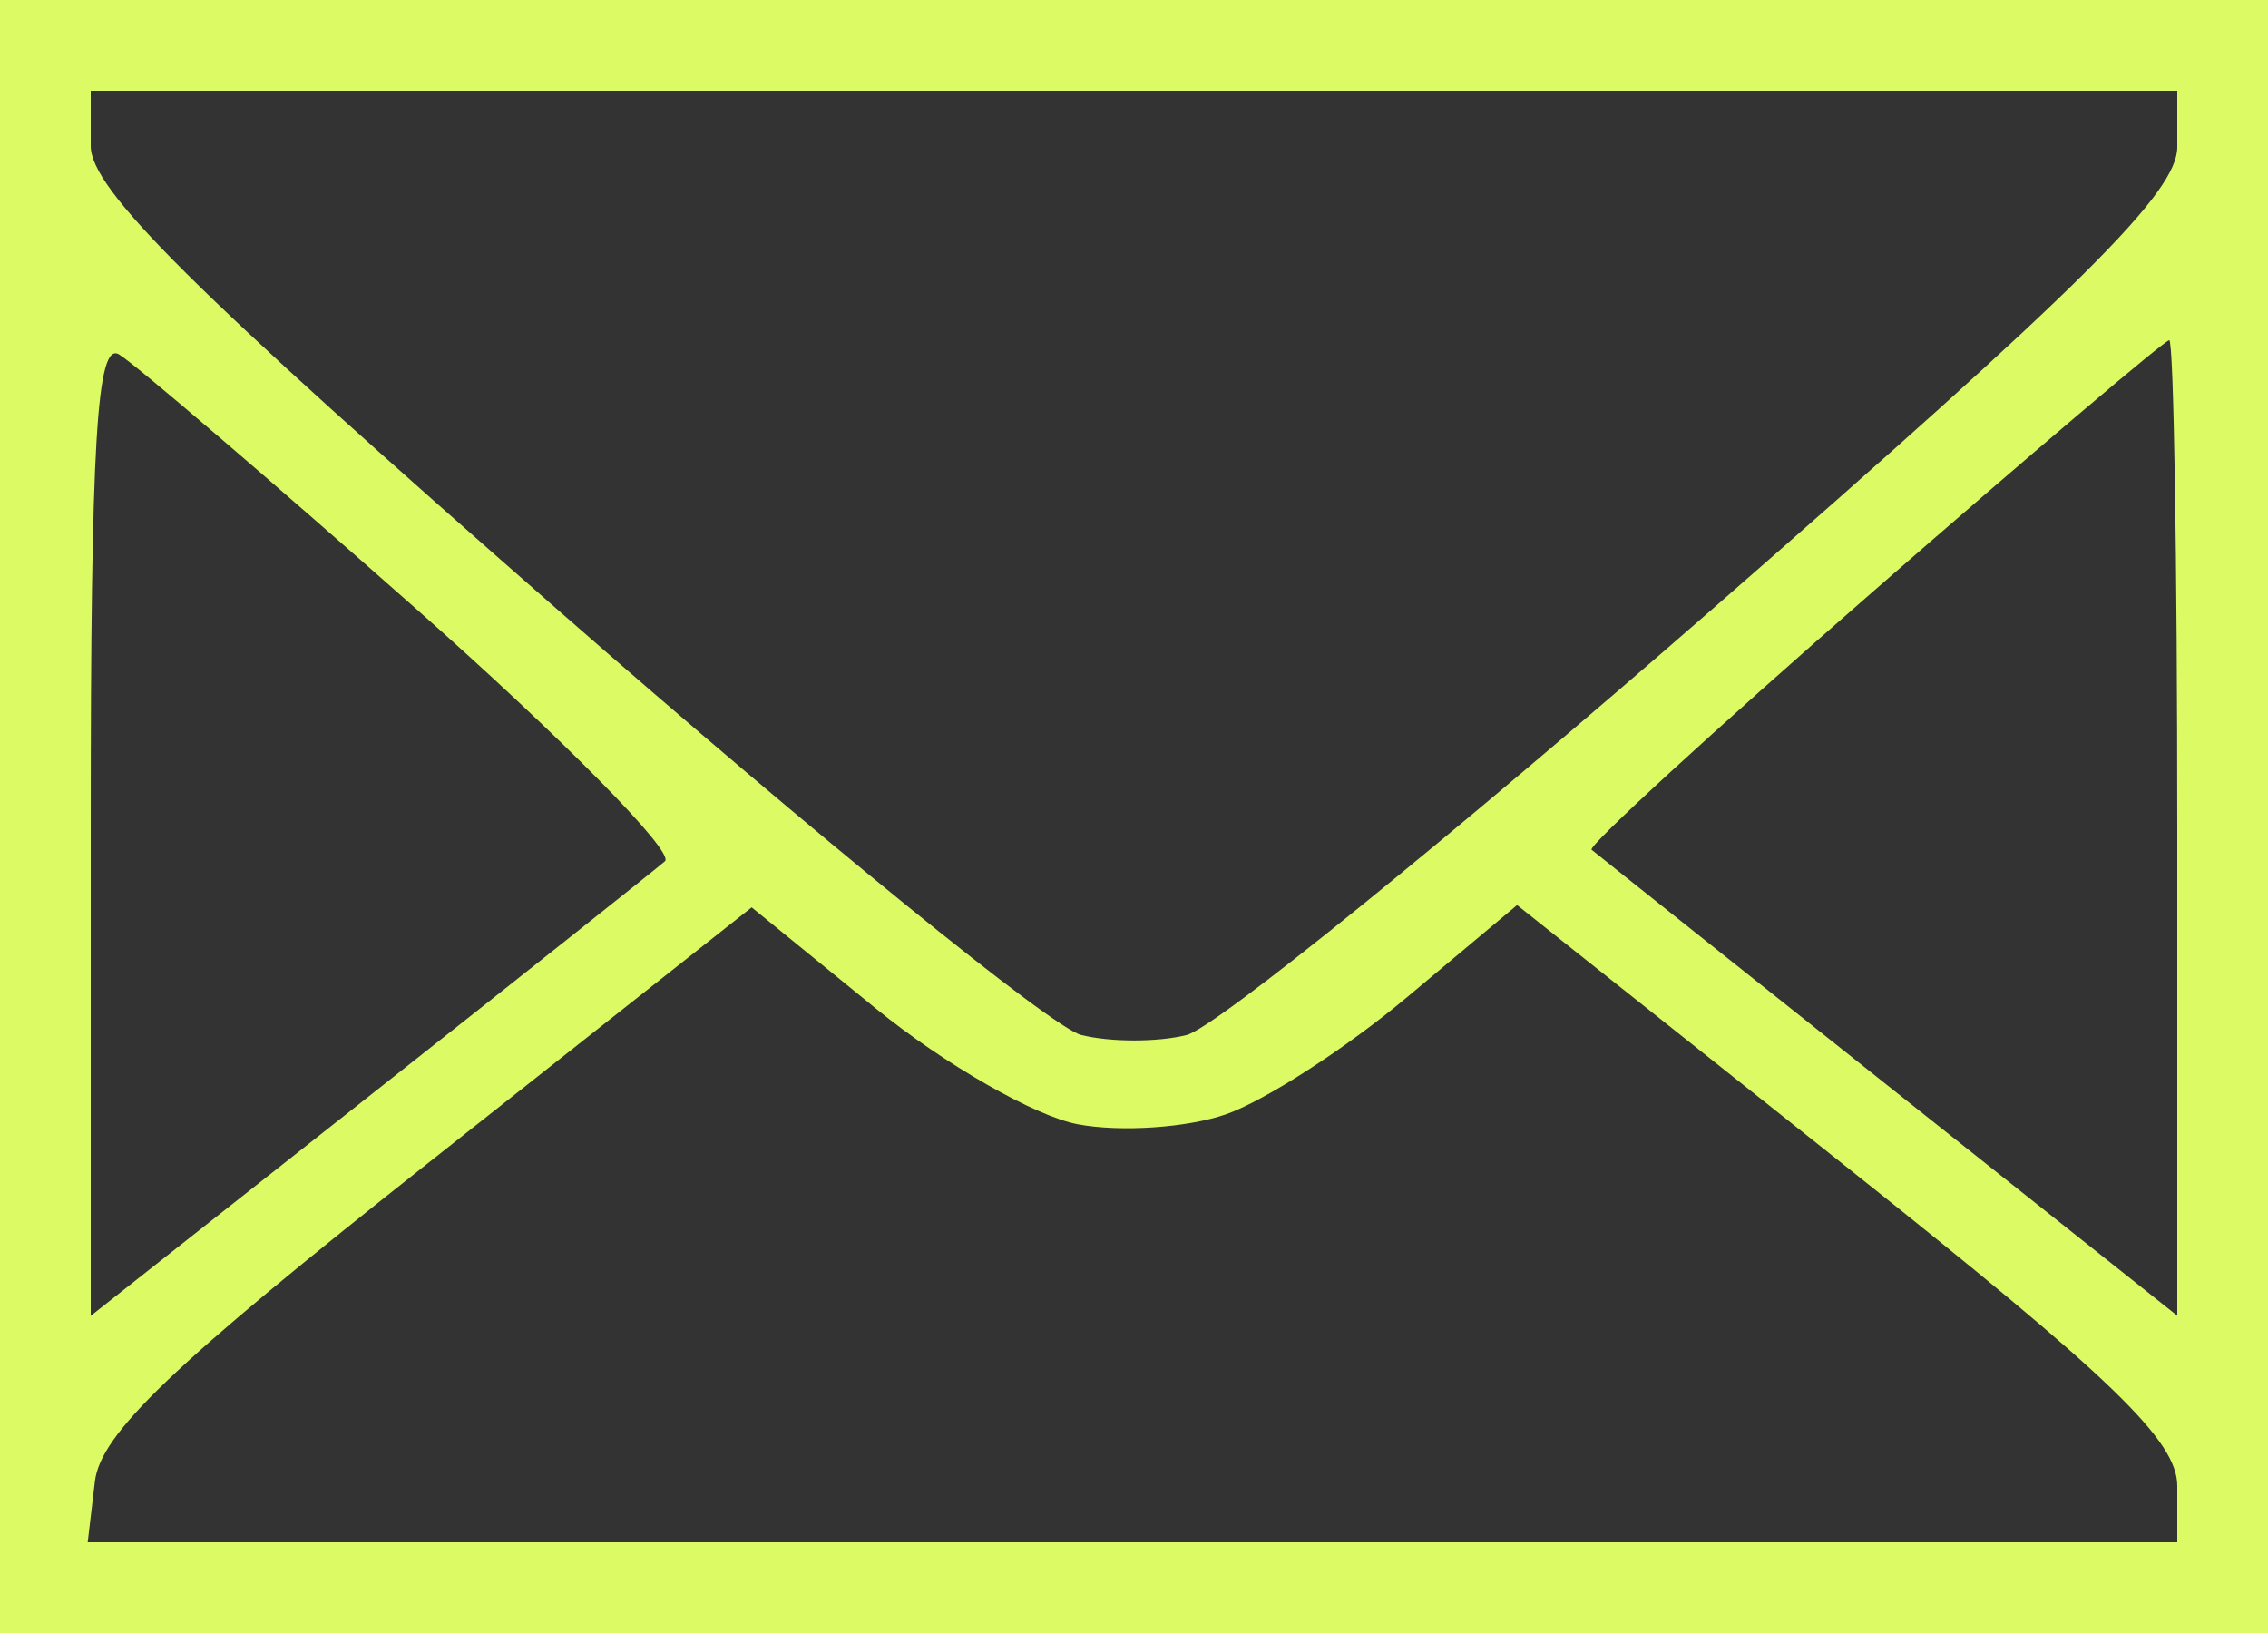 <?xml version="1.0" encoding="UTF-8"?> <svg xmlns="http://www.w3.org/2000/svg" width="100" height="72" viewBox="0 0 100 72" fill="none"><rect x="0" y="0" width="100" height="72" fill="#333333" stroke="none"/> <path fill-rule="evenodd" clip-rule="evenodd" d="M0 36V72H50H100V36V0H50H0V36ZM96 6.487C96 8.475 91.848 12.596 75.32 27.013C63.945 36.935 53.595 45.314 52.32 45.635C51.044 45.955 48.951 45.954 47.669 45.632C46.386 45.31 36.036 36.905 24.669 26.955C8.402 12.717 4 8.346 4 6.432V4H50H96V6.487ZM18.318 26.818C24.817 32.564 29.767 37.583 29.318 37.973C28.868 38.363 22.988 43.032 16.25 48.349L4 58.017V36.45C4 19.465 4.266 15.04 5.25 15.627C5.938 16.036 11.818 21.072 18.318 26.818ZM96 36.505V58.011L83.25 47.877C76.237 42.303 70.354 37.617 70.176 37.464C69.998 37.311 75.577 32.194 82.572 26.093C89.568 19.992 95.451 15 95.646 15C95.841 15 96 24.677 96 36.505ZM47.522 49.57C49.407 49.924 52.349 49.725 54.059 49.129C55.769 48.533 59.356 46.214 62.029 43.975L66.891 39.905L81.445 51.473C93.161 60.785 96 63.525 96 65.521V68H49.934H3.867L4.184 65.32C4.432 63.216 7.581 60.205 18.821 51.323L33.142 40.006L38.618 44.466C41.63 46.92 45.636 49.216 47.522 49.57Z" fill="#DCFA64"></path> </svg> 